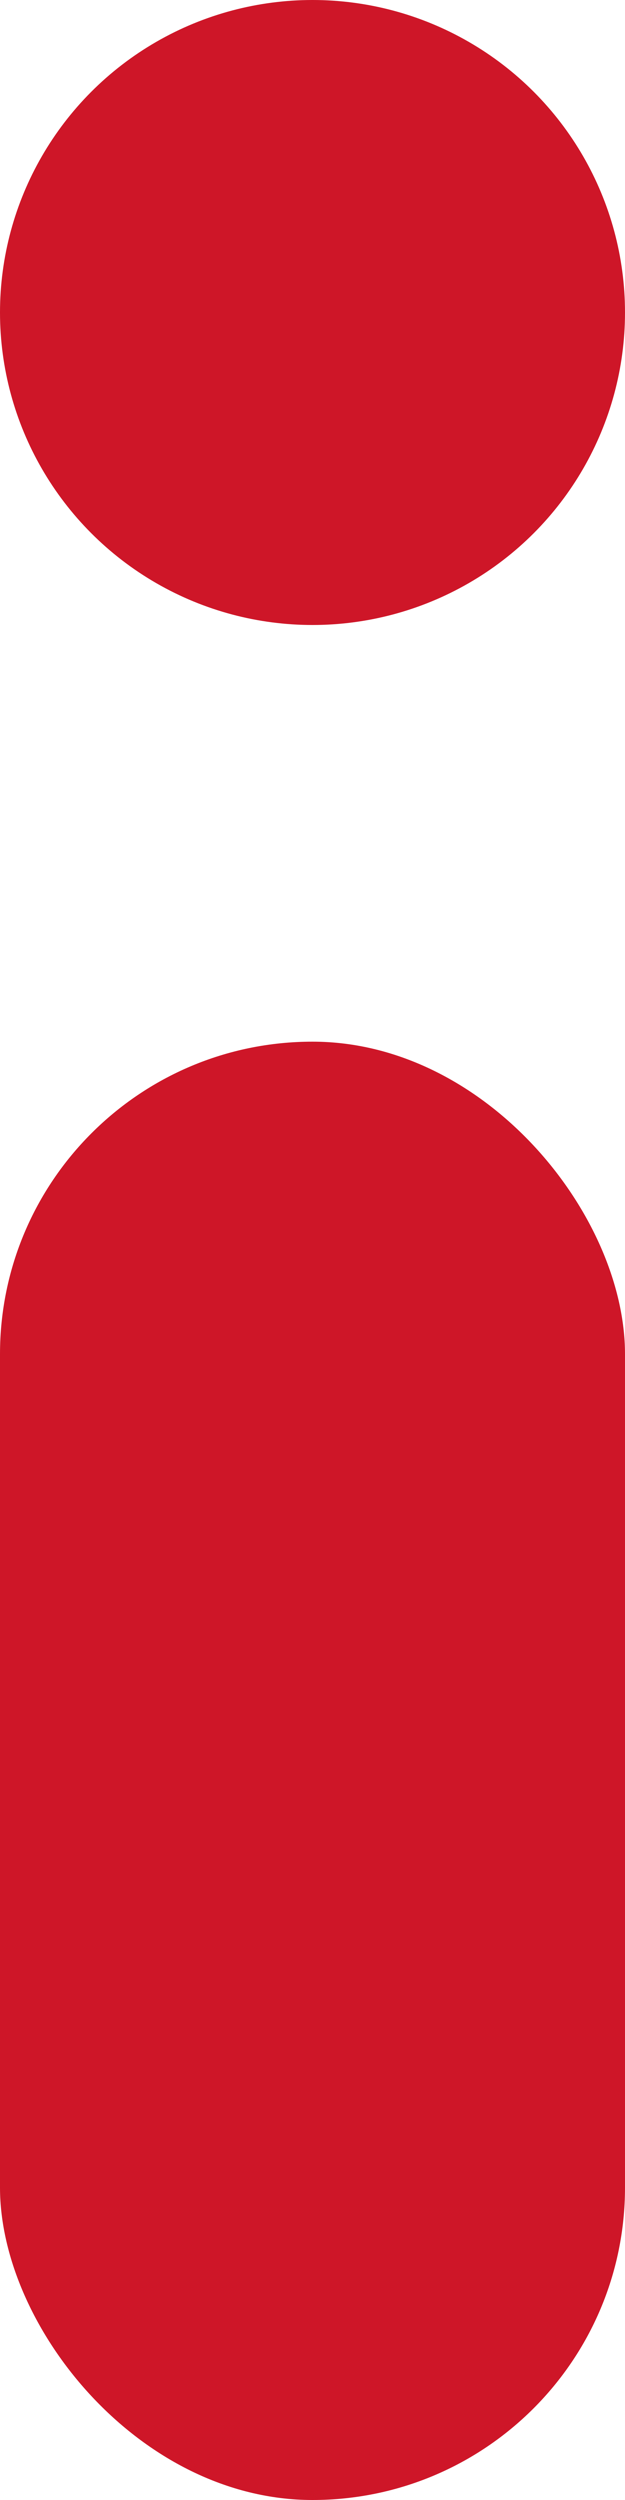 <?xml version="1.0" encoding="UTF-8"?>
<svg width="3px" height="12px" viewBox="0 0 3 12" version="1.1" xmlns="http://www.w3.org/2000/svg" xmlns:xlink="http://www.w3.org/1999/xlink">
    <!-- Generator: Sketch 52.5 (67469) - http://www.bohemiancoding.com/sketch -->
    <title>Group</title>
    <desc>Created with Sketch.</desc>
    <g id="Symbols" stroke="none" stroke-width="1" fill="none" fill-rule="evenodd">
        <g id="+-saznaj-vise-poi" transform="translate(-26, -21)" fill="#CE1628">
            <g id="Group" transform="translate(26, 21)">
                <rect id="Rectangle" x="0" y="5" width="3" height="7" rx="1.5"></rect>
                <circle id="Oval" cx="1.5" cy="1.5" r="1.5"></circle>
            </g>
        </g>
    </g>
</svg>